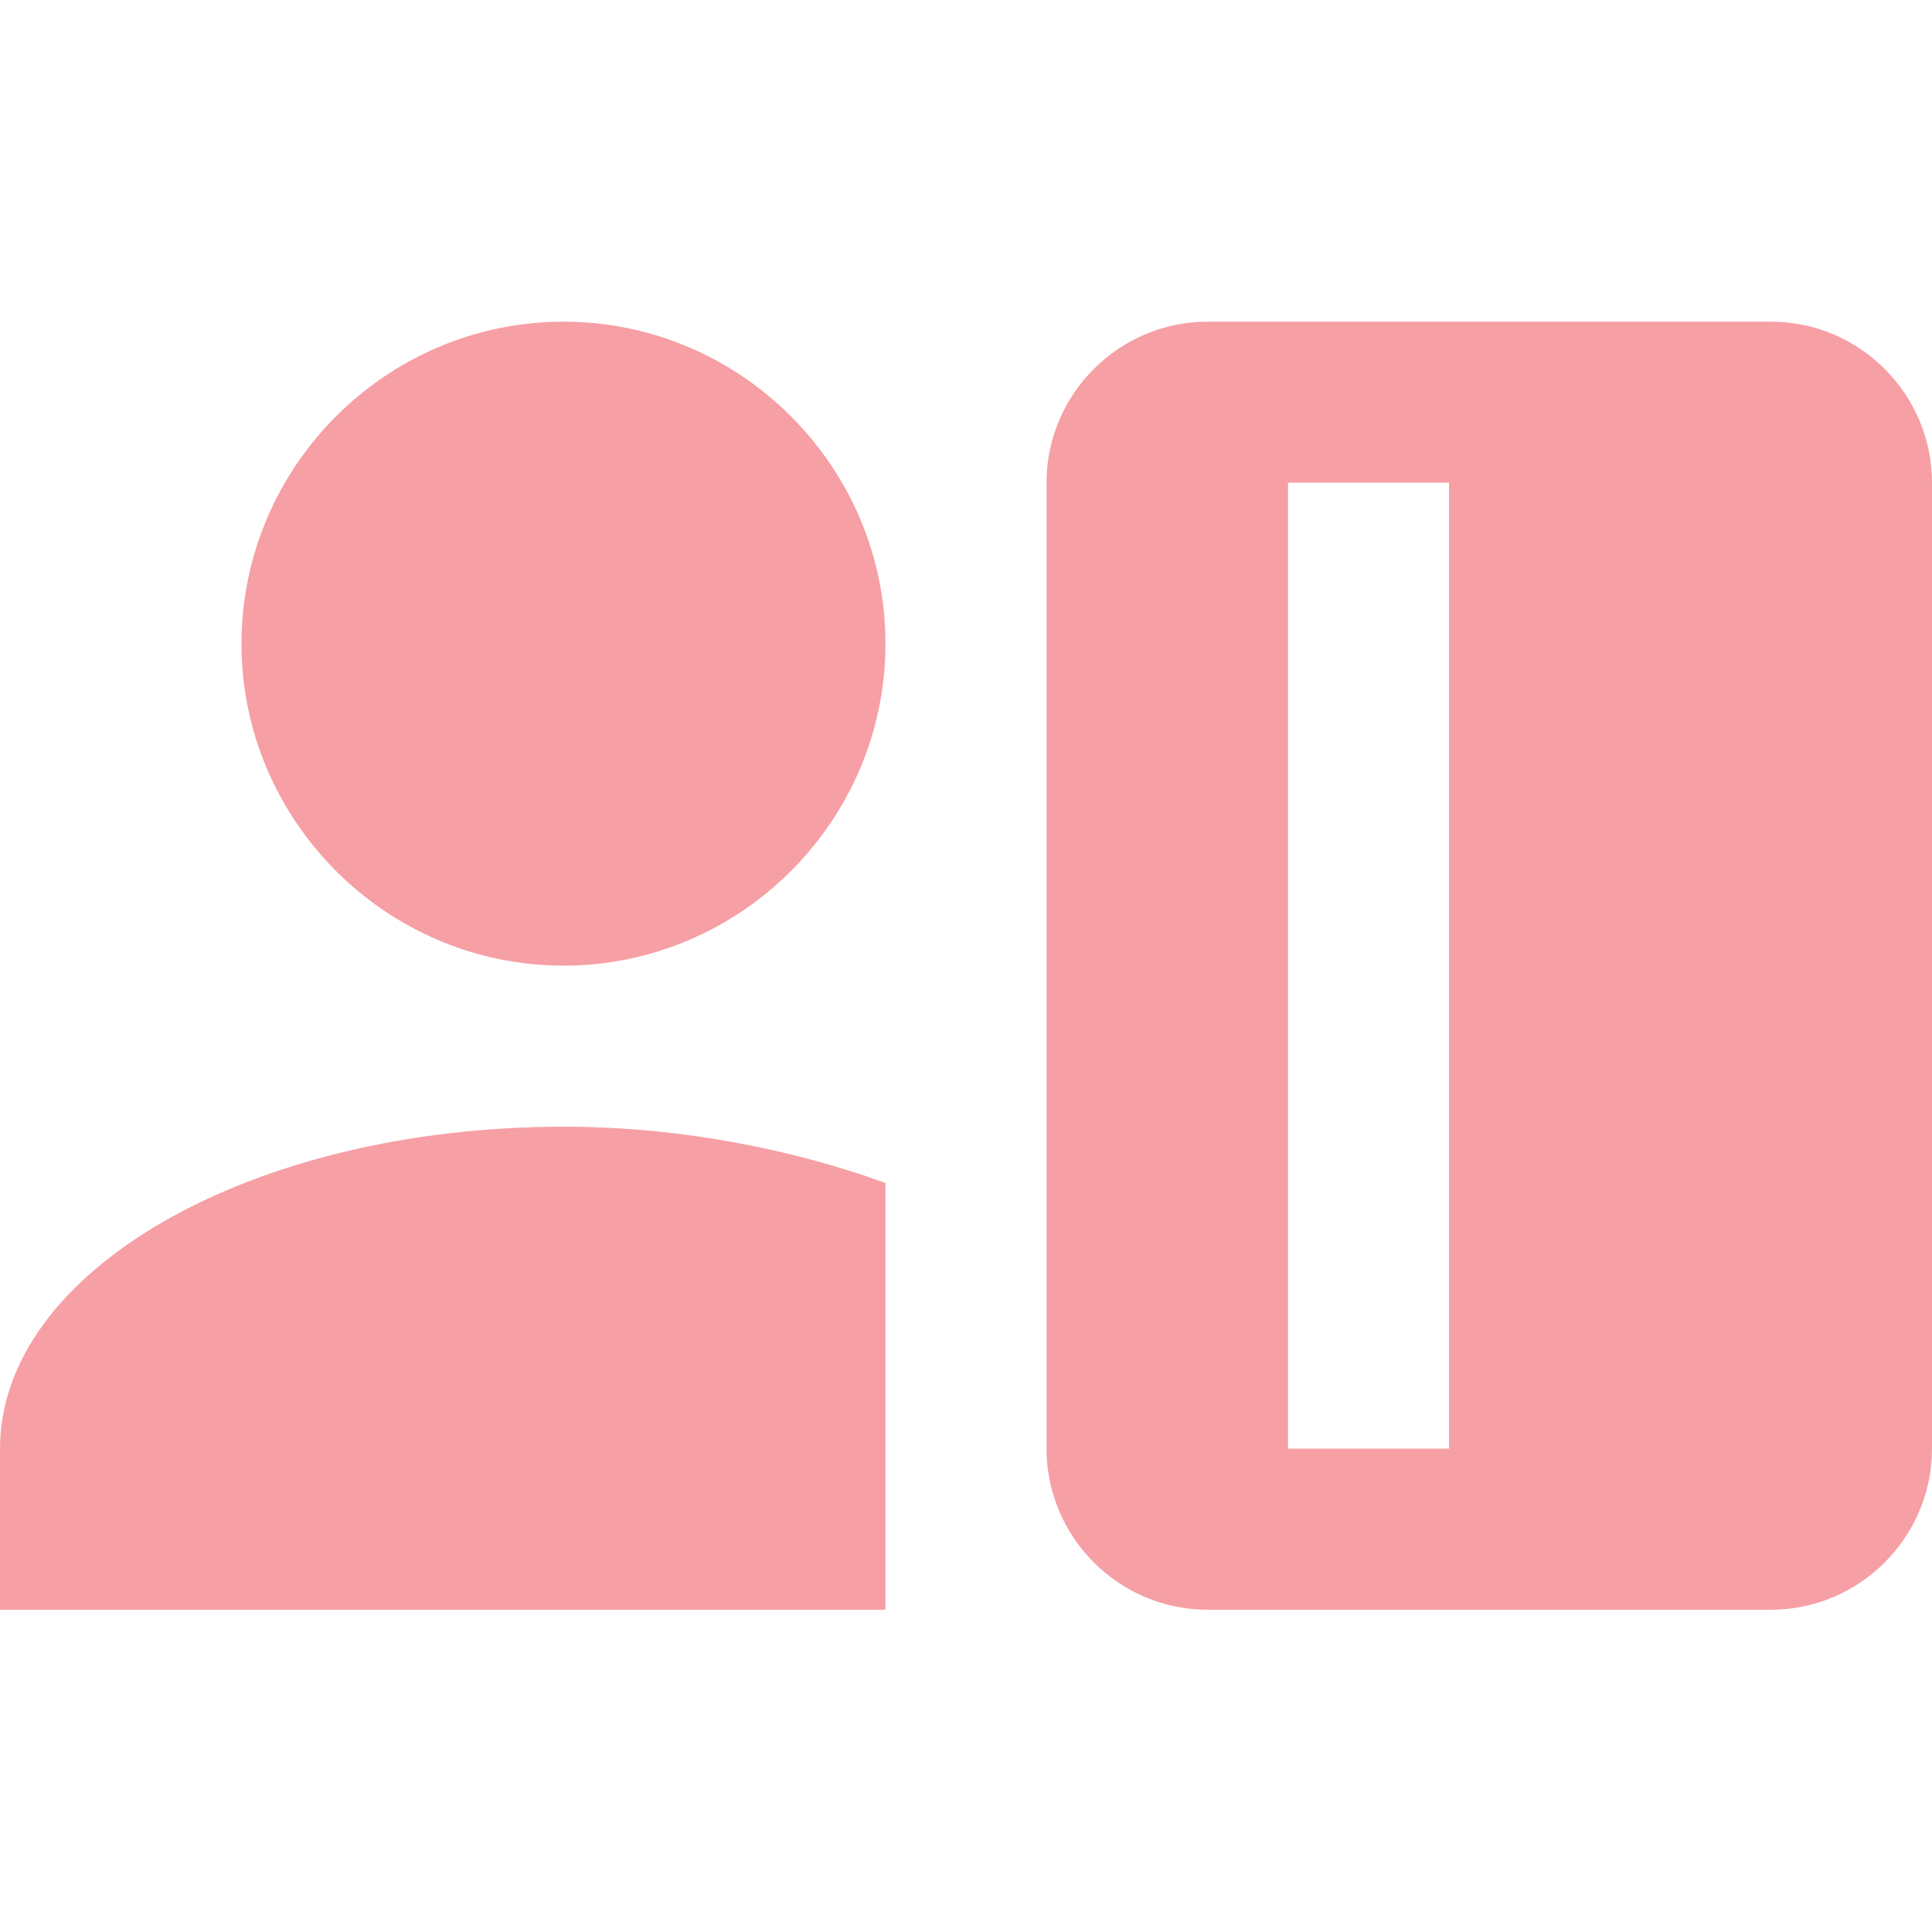 <svg width="16" height="16" viewBox="0 0 16 16" fill="none" xmlns="http://www.w3.org/2000/svg">
<path d="M4.667 7.997C6.133 7.997 7.333 6.797 7.333 5.331C7.333 3.864 6.133 2.664 4.667 2.664C3.2 2.664 2 3.864 2 5.331C2 6.797 3.2 7.997 4.667 7.997ZM7.333 13.331V9.797C6.6 9.531 5.667 9.331 4.667 9.331C2.067 9.331 0 10.531 0 11.997V13.331H7.333ZM14.667 2.664H10C9.267 2.664 8.667 3.264 8.667 3.997V11.997C8.667 12.731 9.267 13.331 10 13.331H14.667C15.4 13.331 16 12.731 16 11.997V3.997C16 3.264 15.4 2.664 14.667 2.664ZM12 11.997H10.667V3.997H12V11.997Z" fill="#EA0F1F" fill-opacity="0.4"/>
</svg>
